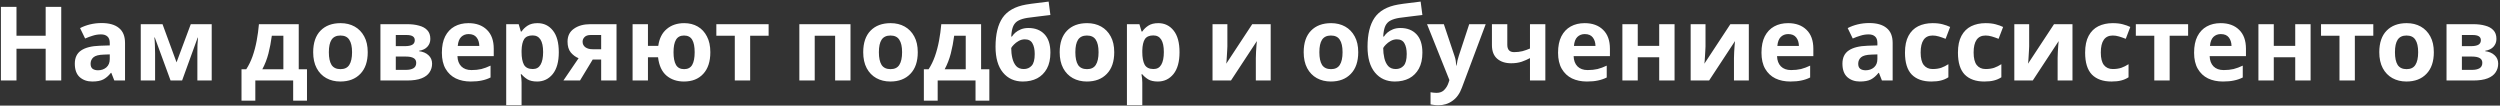 <?xml version="1.0" encoding="UTF-8"?> <svg xmlns="http://www.w3.org/2000/svg" width="994" height="42" viewBox="0 0 994 42" fill="none"><rect x="0" y="0" width="994" height="42" fill="#333333" stroke="none"/> <path d="M24.348 32H18.157V19.372H6.554V32H0.363V2.726H6.554V14.206H18.157V2.726H24.348V32ZM40.405 9.163C43.412 9.163 45.708 9.819 47.293 11.131C48.906 12.416 49.712 14.397 49.712 17.076V32H45.448L44.259 28.966H44.095C43.139 30.169 42.127 31.043 41.061 31.59C39.995 32.137 38.533 32.41 36.674 32.41C34.679 32.41 33.025 31.836 31.713 30.688C30.401 29.513 29.745 27.722 29.745 25.317C29.745 22.939 30.579 21.19 32.246 20.069C33.914 18.921 36.415 18.292 39.749 18.183L43.644 18.06V17.076C43.644 15.901 43.33 15.04 42.701 14.493C42.1 13.946 41.253 13.673 40.159 13.673C39.066 13.673 38 13.837 36.961 14.165C35.923 14.466 34.884 14.848 33.845 15.313L31.836 11.172C33.039 10.543 34.365 10.051 35.813 9.696C37.289 9.341 38.82 9.163 40.405 9.163ZM43.644 21.627L41.266 21.709C39.298 21.764 37.932 22.119 37.166 22.775C36.401 23.431 36.018 24.292 36.018 25.358C36.018 26.287 36.292 26.957 36.838 27.367C37.385 27.75 38.096 27.941 38.97 27.941C40.282 27.941 41.389 27.558 42.291 26.793C43.193 26 43.644 24.893 43.644 23.472V21.627ZM84.174 9.614V32H78.475V21.012C78.475 19.919 78.488 18.853 78.516 17.814C78.57 16.775 78.639 15.819 78.721 14.944H78.598L72.407 32H67.815L61.542 14.903H61.378C61.487 15.805 61.555 16.775 61.583 17.814C61.637 18.825 61.665 19.946 61.665 21.176V32H55.966V9.614H64.617L70.193 24.784L75.851 9.614H84.174ZM118.778 9.614V27.531H122.058V40.036H116.564V32H101.517V40.036H96.023V27.531H97.909C98.893 26.028 99.727 24.319 100.41 22.406C101.094 20.465 101.64 18.402 102.05 16.215C102.46 14.028 102.761 11.828 102.952 9.614H118.778ZM112.669 14.206H108.077C107.749 16.693 107.298 19.058 106.724 21.299C106.15 23.513 105.344 25.59 104.305 27.531H112.669V14.206ZM146.21 20.766C146.21 24.483 145.226 27.353 143.258 29.376C141.317 31.399 138.666 32.41 135.304 32.41C133.226 32.41 131.368 31.959 129.728 31.057C128.115 30.155 126.844 28.843 125.915 27.121C124.985 25.372 124.521 23.253 124.521 20.766C124.521 17.049 125.491 14.192 127.432 12.197C129.372 10.202 132.037 9.204 135.427 9.204C137.531 9.204 139.39 9.655 141.003 10.557C142.615 11.459 143.886 12.771 144.816 14.493C145.745 16.188 146.21 18.279 146.21 20.766ZM130.753 20.766C130.753 22.98 131.108 24.661 131.819 25.809C132.557 26.93 133.746 27.49 135.386 27.49C136.998 27.49 138.16 26.93 138.871 25.809C139.609 24.661 139.978 22.98 139.978 20.766C139.978 18.552 139.609 16.898 138.871 15.805C138.16 14.684 136.985 14.124 135.345 14.124C133.732 14.124 132.557 14.684 131.819 15.805C131.108 16.898 130.753 18.552 130.753 20.766ZM171.103 15.477C171.103 16.68 170.72 17.705 169.955 18.552C169.217 19.399 168.11 19.946 166.634 20.192V20.356C168.192 20.547 169.435 21.08 170.365 21.955C171.321 22.83 171.8 23.95 171.8 25.317C171.8 26.602 171.458 27.75 170.775 28.761C170.119 29.772 169.066 30.565 167.618 31.139C166.169 31.713 164.269 32 161.919 32H151.259V9.614H161.919C163.668 9.614 165.226 9.805 166.593 10.188C167.987 10.543 169.08 11.145 169.873 11.992C170.693 12.839 171.103 14.001 171.103 15.477ZM164.912 15.969C164.912 14.602 163.832 13.919 161.673 13.919H157.368V18.347H160.976C162.26 18.347 163.231 18.169 163.887 17.814C164.57 17.431 164.912 16.816 164.912 15.969ZM165.486 24.989C165.486 24.114 165.144 23.486 164.461 23.103C163.777 22.693 162.752 22.488 161.386 22.488H157.368V27.777H161.509C162.657 27.777 163.6 27.572 164.338 27.162C165.103 26.725 165.486 26 165.486 24.989ZM186.269 9.204C189.357 9.204 191.804 10.092 193.608 11.869C195.412 13.618 196.314 16.119 196.314 19.372V22.324H181.882C181.936 24.046 182.442 25.399 183.399 26.383C184.383 27.367 185.736 27.859 187.458 27.859C188.906 27.859 190.218 27.722 191.394 27.449C192.569 27.148 193.785 26.697 195.043 26.096V30.811C193.949 31.358 192.788 31.754 191.558 32C190.355 32.273 188.893 32.41 187.171 32.41C184.929 32.41 182.948 32 181.226 31.18C179.504 30.333 178.151 29.062 177.167 27.367C176.183 25.672 175.691 23.54 175.691 20.971C175.691 18.347 176.128 16.174 177.003 14.452C177.905 12.703 179.148 11.391 180.734 10.516C182.319 9.641 184.164 9.204 186.269 9.204ZM186.31 13.55C185.134 13.55 184.15 13.933 183.358 14.698C182.592 15.463 182.141 16.652 182.005 18.265H190.574C190.546 16.898 190.191 15.778 189.508 14.903C188.824 14.001 187.758 13.55 186.31 13.55ZM213.731 9.204C216.246 9.204 218.282 10.188 219.84 12.156C221.398 14.097 222.177 16.967 222.177 20.766C222.177 24.565 221.371 27.463 219.758 29.458C218.146 31.426 216.082 32.41 213.567 32.41C211.955 32.41 210.67 32.123 209.713 31.549C208.757 30.948 207.978 30.278 207.376 29.54H207.048C207.267 30.688 207.376 31.781 207.376 32.82V41.84H201.267V9.614H206.228L207.089 12.525H207.376C207.978 11.623 208.784 10.844 209.795 10.188C210.807 9.532 212.119 9.204 213.731 9.204ZM211.763 14.083C210.178 14.083 209.057 14.575 208.401 15.559C207.773 16.543 207.431 18.046 207.376 20.069V20.725C207.376 22.884 207.691 24.552 208.319 25.727C208.975 26.875 210.151 27.449 211.845 27.449C213.239 27.449 214.264 26.875 214.92 25.727C215.604 24.552 215.945 22.871 215.945 20.684C215.945 16.283 214.551 14.083 211.763 14.083ZM230.616 32H224.015L230.042 23.144C228.894 22.679 227.869 21.928 226.967 20.889C226.092 19.823 225.655 18.374 225.655 16.543C225.655 14.302 226.502 12.593 228.197 11.418C229.891 10.215 232.064 9.614 234.716 9.614H245.13V32H239.021V23.677H235.659L230.616 32ZM231.641 16.584C231.641 17.513 232.01 18.251 232.748 18.798C233.486 19.317 234.442 19.577 235.618 19.577H239.021V13.919H234.839C233.745 13.919 232.939 14.192 232.42 14.739C231.9 15.258 231.641 15.873 231.641 16.584ZM282.43 20.766C282.43 24.483 281.487 27.353 279.601 29.376C277.743 31.399 275.187 32.41 271.934 32.41C269.174 32.41 266.864 31.631 265.005 30.073C263.147 28.488 262.026 26.055 261.643 22.775H257.625V32H251.516V9.614H257.625V18.224H261.725C262.135 15.299 263.256 13.072 265.087 11.541C266.919 9.983 269.242 9.204 272.057 9.204C274.08 9.204 275.87 9.655 277.428 10.557C278.986 11.459 280.203 12.771 281.077 14.493C281.979 16.188 282.43 18.279 282.43 20.766ZM267.793 20.766C267.793 22.98 268.121 24.661 268.777 25.809C269.433 26.93 270.513 27.49 272.016 27.49C273.492 27.49 274.558 26.93 275.214 25.809C275.87 24.661 276.198 22.98 276.198 20.766C276.198 18.552 275.87 16.898 275.214 15.805C274.558 14.684 273.479 14.124 271.975 14.124C270.499 14.124 269.433 14.684 268.777 15.805C268.121 16.898 267.793 18.552 267.793 20.766ZM305.603 14.206H298.264V32H292.155V14.206H284.816V9.614H305.603V14.206ZM338.157 9.614V32H332.048V14.206H323.93V32H317.821V9.614H338.157ZM364.903 20.766C364.903 24.483 363.919 27.353 361.951 29.376C360.01 31.399 357.359 32.41 353.997 32.41C351.92 32.41 350.061 31.959 348.421 31.057C346.808 30.155 345.537 28.843 344.608 27.121C343.679 25.372 343.214 23.253 343.214 20.766C343.214 17.049 344.184 14.192 346.125 12.197C348.066 10.202 350.731 9.204 354.12 9.204C356.225 9.204 358.083 9.655 359.696 10.557C361.309 11.459 362.58 12.771 363.509 14.493C364.438 16.188 364.903 18.279 364.903 20.766ZM349.446 20.766C349.446 22.98 349.801 24.661 350.512 25.809C351.25 26.93 352.439 27.49 354.079 27.49C355.692 27.49 356.853 26.93 357.564 25.809C358.302 24.661 358.671 22.98 358.671 20.766C358.671 18.552 358.302 16.898 357.564 15.805C356.853 14.684 355.678 14.124 354.038 14.124C352.425 14.124 351.25 14.684 350.512 15.805C349.801 16.898 349.446 18.552 349.446 20.766ZM390.083 9.614V27.531H393.363V40.036H387.869V32H372.822V40.036H367.328V27.531H369.214C370.198 26.028 371.032 24.319 371.715 22.406C372.398 20.465 372.945 18.402 373.355 16.215C373.765 14.028 374.066 11.828 374.257 9.614H390.083ZM383.974 14.206H379.382C379.054 16.693 378.603 19.058 378.029 21.299C377.455 23.513 376.649 25.59 375.61 27.531H383.974V14.206ZM395.825 18.593C395.825 13.646 396.755 9.805 398.613 7.072C400.499 4.339 403.602 2.589 407.92 1.824C409.369 1.578 410.831 1.373 412.307 1.209C413.811 1.018 415.355 0.826 416.94 0.635L417.637 5.965C416.708 6.074 415.683 6.197 414.562 6.334C413.469 6.471 412.376 6.607 411.282 6.744C410.216 6.853 409.26 6.976 408.412 7.113C407.046 7.332 405.911 7.673 405.009 8.138C404.107 8.575 403.41 9.286 402.918 10.27C402.454 11.254 402.167 12.675 402.057 14.534H402.344C402.672 14.015 403.123 13.495 403.697 12.976C404.299 12.457 405.037 12.019 405.911 11.664C406.786 11.309 407.784 11.131 408.904 11.131C411.583 11.131 413.701 11.951 415.259 13.591C416.845 15.231 417.637 17.677 417.637 20.93C417.637 23.472 417.173 25.59 416.243 27.285C415.314 28.98 414.029 30.264 412.389 31.139C410.749 31.986 408.85 32.41 406.69 32.41C403.383 32.41 400.745 31.221 398.777 28.843C396.809 26.465 395.825 23.048 395.825 18.593ZM407.059 27.449C408.344 27.449 409.383 27.012 410.175 26.137C410.995 25.262 411.405 23.704 411.405 21.463C411.405 19.686 411.105 18.279 410.503 17.24C409.929 16.174 408.918 15.641 407.469 15.641C406.595 15.641 405.775 15.86 405.009 16.297C404.271 16.707 403.643 17.185 403.123 17.732C402.604 18.251 402.249 18.702 402.057 19.085C402.057 20.479 402.208 21.818 402.508 23.103C402.809 24.388 403.315 25.44 404.025 26.26C404.763 27.053 405.775 27.449 407.059 27.449ZM443.019 20.766C443.019 24.483 442.035 27.353 440.067 29.376C438.127 31.399 435.475 32.41 432.113 32.41C430.036 32.41 428.177 31.959 426.537 31.057C424.925 30.155 423.654 28.843 422.724 27.121C421.795 25.372 421.33 23.253 421.33 20.766C421.33 17.049 422.301 14.192 424.241 12.197C426.182 10.202 428.847 9.204 432.236 9.204C434.341 9.204 436.2 9.655 437.812 10.557C439.425 11.459 440.696 12.771 441.625 14.493C442.555 16.188 443.019 18.279 443.019 20.766ZM427.562 20.766C427.562 22.98 427.918 24.661 428.628 25.809C429.366 26.93 430.555 27.49 432.195 27.49C433.808 27.49 434.97 26.93 435.68 25.809C436.418 24.661 436.787 22.98 436.787 20.766C436.787 18.552 436.418 16.898 435.68 15.805C434.97 14.684 433.794 14.124 432.154 14.124C430.542 14.124 429.366 14.684 428.628 15.805C427.918 16.898 427.562 18.552 427.562 20.766ZM460.532 9.204C463.047 9.204 465.083 10.188 466.641 12.156C468.199 14.097 468.978 16.967 468.978 20.766C468.978 24.565 468.172 27.463 466.559 29.458C464.946 31.426 462.883 32.41 460.368 32.41C458.755 32.41 457.471 32.123 456.514 31.549C455.557 30.948 454.778 30.278 454.177 29.54H453.849C454.068 30.688 454.177 31.781 454.177 32.82V41.84H448.068V9.614H453.029L453.89 12.525H454.177C454.778 11.623 455.585 10.844 456.596 10.188C457.607 9.532 458.919 9.204 460.532 9.204ZM458.564 14.083C456.979 14.083 455.858 14.575 455.202 15.559C454.573 16.543 454.232 18.046 454.177 20.069V20.725C454.177 22.884 454.491 24.552 455.12 25.727C455.776 26.875 456.951 27.449 458.646 27.449C460.04 27.449 461.065 26.875 461.721 25.727C462.404 24.552 462.746 22.871 462.746 20.684C462.746 16.283 461.352 14.083 458.564 14.083ZM488.005 9.614V18.47C488.005 18.935 487.978 19.509 487.923 20.192C487.896 20.875 487.855 21.572 487.8 22.283C487.773 22.994 487.732 23.622 487.677 24.169C487.623 24.716 487.582 25.098 487.554 25.317L497.886 9.614H505.225V32H499.321V23.062C499.321 22.324 499.349 21.518 499.403 20.643C499.458 19.741 499.513 18.907 499.567 18.142C499.649 17.349 499.704 16.748 499.731 16.338L489.44 32H482.101V9.614H488.005ZM540.034 20.766C540.034 24.483 539.05 27.353 537.082 29.376C535.141 31.399 532.49 32.41 529.128 32.41C527.051 32.41 525.192 31.959 523.552 31.057C521.939 30.155 520.668 28.843 519.739 27.121C518.81 25.372 518.345 23.253 518.345 20.766C518.345 17.049 519.315 14.192 521.256 12.197C523.197 10.202 525.862 9.204 529.251 9.204C531.356 9.204 533.214 9.655 534.827 10.557C536.44 11.459 537.711 12.771 538.64 14.493C539.569 16.188 540.034 18.279 540.034 20.766ZM524.577 20.766C524.577 22.98 524.932 24.661 525.643 25.809C526.381 26.93 527.57 27.49 529.21 27.49C530.823 27.49 531.984 26.93 532.695 25.809C533.433 24.661 533.802 22.98 533.802 20.766C533.802 18.552 533.433 16.898 532.695 15.805C531.984 14.684 530.809 14.124 529.169 14.124C527.556 14.124 526.381 14.684 525.643 15.805C524.932 16.898 524.577 18.552 524.577 20.766ZM543.73 18.593C543.73 13.646 544.659 9.805 546.518 7.072C548.404 4.339 551.506 2.589 555.825 1.824C557.273 1.578 558.736 1.373 560.212 1.209C561.715 1.018 563.259 0.826 564.845 0.635L565.542 5.965C564.612 6.074 563.587 6.197 562.467 6.334C561.373 6.471 560.28 6.607 559.187 6.744C558.121 6.853 557.164 6.976 556.317 7.113C554.95 7.332 553.816 7.673 552.914 8.138C552.012 8.575 551.315 9.286 550.823 10.27C550.358 11.254 550.071 12.675 549.962 14.534H550.249C550.577 14.015 551.028 13.495 551.602 12.976C552.203 12.457 552.941 12.019 553.816 11.664C554.69 11.309 555.688 11.131 556.809 11.131C559.487 11.131 561.606 11.951 563.164 13.591C564.749 15.231 565.542 17.677 565.542 20.93C565.542 23.472 565.077 25.59 564.148 27.285C563.218 28.98 561.934 30.264 560.294 31.139C558.654 31.986 556.754 32.41 554.595 32.41C551.287 32.41 548.65 31.221 546.682 28.843C544.714 26.465 543.73 23.048 543.73 18.593ZM554.964 27.449C556.248 27.449 557.287 27.012 558.08 26.137C558.9 25.262 559.31 23.704 559.31 21.463C559.31 19.686 559.009 18.279 558.408 17.24C557.834 16.174 556.822 15.641 555.374 15.641C554.499 15.641 553.679 15.86 552.914 16.297C552.176 16.707 551.547 17.185 551.028 17.732C550.508 18.251 550.153 18.702 549.962 19.085C549.962 20.479 550.112 21.818 550.413 23.103C550.713 24.388 551.219 25.44 551.93 26.26C552.668 27.053 553.679 27.449 554.964 27.449ZM567.39 9.614H574.073L578.296 22.201C578.514 22.802 578.678 23.431 578.788 24.087C578.897 24.716 578.979 25.385 579.034 26.096H579.157C579.239 25.385 579.348 24.716 579.485 24.087C579.649 23.431 579.826 22.802 580.018 22.201L584.159 9.614H590.719L581.248 34.87C580.4 37.193 579.157 38.929 577.517 40.077C575.904 41.252 574.032 41.84 571.9 41.84C571.216 41.84 570.615 41.799 570.096 41.717C569.604 41.662 569.166 41.594 568.784 41.512V36.674C569.084 36.729 569.44 36.783 569.85 36.838C570.287 36.893 570.738 36.92 571.203 36.92C572.487 36.92 573.499 36.524 574.237 35.731C575.002 34.966 575.562 34.036 575.918 32.943L576.287 31.836L567.39 9.614ZM599.301 9.614V17.814C599.301 19.755 600.203 20.725 602.007 20.725C603.183 20.725 604.276 20.602 605.287 20.356C606.299 20.083 607.31 19.727 608.321 19.29V9.614H614.43V32H608.321V23.103C607.365 23.622 606.271 24.101 605.041 24.538C603.811 24.948 602.417 25.153 600.859 25.153C598.536 25.153 596.677 24.552 595.283 23.349C593.889 22.146 593.192 20.342 593.192 17.937V9.614H599.301ZM630.062 9.204C633.15 9.204 635.597 10.092 637.401 11.869C639.205 13.618 640.107 16.119 640.107 19.372V22.324H625.675C625.729 24.046 626.235 25.399 627.192 26.383C628.176 27.367 629.529 27.859 631.251 27.859C632.699 27.859 634.011 27.722 635.187 27.449C636.362 27.148 637.578 26.697 638.836 26.096V30.811C637.742 31.358 636.581 31.754 635.351 32C634.148 32.273 632.686 32.41 630.964 32.41C628.722 32.41 626.741 32 625.019 31.18C623.297 30.333 621.944 29.062 620.96 27.367C619.976 25.672 619.484 23.54 619.484 20.971C619.484 18.347 619.921 16.174 620.796 14.452C621.698 12.703 622.941 11.391 624.527 10.516C626.112 9.641 627.957 9.204 630.062 9.204ZM630.103 13.55C628.927 13.55 627.943 13.933 627.151 14.698C626.385 15.463 625.934 16.652 625.798 18.265H634.367C634.339 16.898 633.984 15.778 633.301 14.903C632.617 14.001 631.551 13.55 630.103 13.55ZM651.169 9.614V18.224H659.697V9.614H665.806V32H659.697V22.775H651.169V32H645.06V9.614H651.169ZM678.111 9.614V18.47C678.111 18.935 678.083 19.509 678.029 20.192C678.001 20.875 677.96 21.572 677.906 22.283C677.878 22.994 677.837 23.622 677.783 24.169C677.728 24.716 677.687 25.098 677.66 25.317L687.992 9.614H695.331V32H689.427V23.062C689.427 22.324 689.454 21.518 689.509 20.643C689.563 19.741 689.618 18.907 689.673 18.142C689.755 17.349 689.809 16.748 689.837 16.338L679.546 32H672.207V9.614H678.111ZM710.941 9.204C714.029 9.204 716.476 10.092 718.28 11.869C720.084 13.618 720.986 16.119 720.986 19.372V22.324H706.554C706.608 24.046 707.114 25.399 708.071 26.383C709.055 27.367 710.408 27.859 712.13 27.859C713.578 27.859 714.89 27.722 716.066 27.449C717.241 27.148 718.457 26.697 719.715 26.096V30.811C718.621 31.358 717.46 31.754 716.23 32C715.027 32.273 713.565 32.41 711.843 32.41C709.601 32.41 707.62 32 705.898 31.18C704.176 30.333 702.823 29.062 701.839 27.367C700.855 25.672 700.363 23.54 700.363 20.971C700.363 18.347 700.8 16.174 701.675 14.452C702.577 12.703 703.82 11.391 705.406 10.516C706.991 9.641 708.836 9.204 710.941 9.204ZM710.982 13.55C709.806 13.55 708.822 13.933 708.03 14.698C707.264 15.463 706.813 16.652 706.677 18.265H715.246C715.218 16.898 714.863 15.778 714.18 14.903C713.496 14.001 712.43 13.55 710.982 13.55ZM743.211 9.163C746.218 9.163 748.514 9.819 750.099 11.131C751.712 12.416 752.518 14.397 752.518 17.076V32H748.254L747.065 28.966H746.901C745.944 30.169 744.933 31.043 743.867 31.59C742.801 32.137 741.339 32.41 739.48 32.41C737.485 32.41 735.831 31.836 734.519 30.688C733.207 29.513 732.551 27.722 732.551 25.317C732.551 22.939 733.385 21.19 735.052 20.069C736.719 18.921 739.22 18.292 742.555 18.183L746.45 18.06V17.076C746.45 15.901 746.136 15.04 745.507 14.493C744.906 13.946 744.058 13.673 742.965 13.673C741.872 13.673 740.806 13.837 739.767 14.165C738.728 14.466 737.69 14.848 736.651 15.313L734.642 11.172C735.845 10.543 737.17 10.051 738.619 9.696C740.095 9.341 741.626 9.163 743.211 9.163ZM746.45 21.627L744.072 21.709C742.104 21.764 740.737 22.119 739.972 22.775C739.207 23.431 738.824 24.292 738.824 25.358C738.824 26.287 739.097 26.957 739.644 27.367C740.191 27.75 740.901 27.941 741.776 27.941C743.088 27.941 744.195 27.558 745.097 26.793C745.999 26 746.45 24.893 746.45 23.472V21.627ZM767.873 32.41C764.539 32.41 761.956 31.494 760.124 29.663C758.32 27.804 757.418 24.893 757.418 20.93C757.418 18.197 757.883 15.969 758.812 14.247C759.742 12.525 761.026 11.254 762.666 10.434C764.334 9.614 766.247 9.204 768.406 9.204C769.937 9.204 771.263 9.354 772.383 9.655C773.531 9.956 774.529 10.311 775.376 10.721L773.572 15.436C772.616 15.053 771.714 14.739 770.866 14.493C770.046 14.247 769.226 14.124 768.406 14.124C765.236 14.124 763.65 16.379 763.65 20.889C763.65 23.13 764.06 24.784 764.88 25.85C765.728 26.916 766.903 27.449 768.406 27.449C769.691 27.449 770.825 27.285 771.809 26.957C772.793 26.602 773.75 26.123 774.679 25.522V30.729C773.75 31.33 772.766 31.754 771.727 32C770.716 32.273 769.431 32.41 767.873 32.41ZM788.934 32.41C785.599 32.41 783.016 31.494 781.185 29.663C779.381 27.804 778.479 24.893 778.479 20.93C778.479 18.197 778.943 15.969 779.873 14.247C780.802 12.525 782.087 11.254 783.727 10.434C785.394 9.614 787.307 9.204 789.467 9.204C790.997 9.204 792.323 9.354 793.444 9.655C794.592 9.956 795.589 10.311 796.437 10.721L794.633 15.436C793.676 15.053 792.774 14.739 791.927 14.493C791.107 14.247 790.287 14.124 789.467 14.124C786.296 14.124 784.711 16.379 784.711 20.889C784.711 23.13 785.121 24.784 785.941 25.85C786.788 26.916 787.963 27.449 789.467 27.449C790.751 27.449 791.886 27.285 792.87 26.957C793.854 26.602 794.81 26.123 795.74 25.522V30.729C794.81 31.33 793.826 31.754 792.788 32C791.776 32.273 790.492 32.41 788.934 32.41ZM806.796 9.614V18.47C806.796 18.935 806.769 19.509 806.714 20.192C806.687 20.875 806.646 21.572 806.591 22.283C806.564 22.994 806.523 23.622 806.468 24.169C806.414 24.716 806.373 25.098 806.345 25.317L816.677 9.614H824.016V32H818.112V23.062C818.112 22.324 818.14 21.518 818.194 20.643C818.249 19.741 818.304 18.907 818.358 18.142C818.44 17.349 818.495 16.748 818.522 16.338L808.231 32H800.892V9.614H806.796ZM839.503 32.41C836.168 32.41 833.585 31.494 831.754 29.663C829.95 27.804 829.048 24.893 829.048 20.93C829.048 18.197 829.513 15.969 830.442 14.247C831.371 12.525 832.656 11.254 834.296 10.434C835.963 9.614 837.877 9.204 840.036 9.204C841.567 9.204 842.892 9.354 844.013 9.655C845.161 9.956 846.159 10.311 847.006 10.721L845.202 15.436C844.245 15.053 843.343 14.739 842.496 14.493C841.676 14.247 840.856 14.124 840.036 14.124C836.865 14.124 835.28 16.379 835.28 20.889C835.28 23.13 835.69 24.784 836.51 25.85C837.357 26.916 838.533 27.449 840.036 27.449C841.321 27.449 842.455 27.285 843.439 26.957C844.423 26.602 845.38 26.123 846.309 25.522V30.729C845.38 31.33 844.396 31.754 843.357 32C842.346 32.273 841.061 32.41 839.503 32.41ZM869.994 14.206H862.655V32H856.546V14.206H849.207V9.614H869.994V14.206ZM882.948 9.204C886.037 9.204 888.483 10.092 890.287 11.869C892.091 13.618 892.993 16.119 892.993 19.372V22.324H878.561C878.616 24.046 879.122 25.399 880.078 26.383C881.062 27.367 882.415 27.859 884.137 27.859C885.586 27.859 886.898 27.722 888.073 27.449C889.249 27.148 890.465 26.697 891.722 26.096V30.811C890.629 31.358 889.467 31.754 888.237 32C887.035 32.273 885.572 32.41 883.85 32.41C881.609 32.41 879.627 32 877.905 31.18C876.183 30.333 874.83 29.062 873.846 27.367C872.862 25.672 872.37 23.54 872.37 20.971C872.37 18.347 872.808 16.174 873.682 14.452C874.584 12.703 875.828 11.391 877.413 10.516C878.999 9.641 880.844 9.204 882.948 9.204ZM882.989 13.55C881.814 13.55 880.83 13.933 880.037 14.698C879.272 15.463 878.821 16.652 878.684 18.265H887.253C887.226 16.898 886.871 15.778 886.187 14.903C885.504 14.001 884.438 13.55 882.989 13.55ZM904.056 9.614V18.224H912.584V9.614H918.693V32H912.584V22.775H904.056V32H897.947V9.614H904.056ZM943.626 14.206H936.287V32H930.178V14.206H922.839V9.614H943.626V14.206ZM967.691 20.766C967.691 24.483 966.707 27.353 964.739 29.376C962.799 31.399 960.147 32.41 956.785 32.41C954.708 32.41 952.849 31.959 951.209 31.057C949.597 30.155 948.326 28.843 947.396 27.121C946.467 25.372 946.002 23.253 946.002 20.766C946.002 17.049 946.973 14.192 948.913 12.197C950.854 10.202 953.519 9.204 956.908 9.204C959.013 9.204 960.872 9.655 962.484 10.557C964.097 11.459 965.368 12.771 966.297 14.493C967.227 16.188 967.691 18.279 967.691 20.766ZM952.234 20.766C952.234 22.98 952.59 24.661 953.3 25.809C954.038 26.93 955.227 27.49 956.867 27.49C958.48 27.49 959.642 26.93 960.352 25.809C961.09 24.661 961.459 22.98 961.459 20.766C961.459 18.552 961.09 16.898 960.352 15.805C959.642 14.684 958.466 14.124 956.826 14.124C955.214 14.124 954.038 14.684 953.3 15.805C952.59 16.898 952.234 18.552 952.234 20.766ZM992.584 15.477C992.584 16.68 992.201 17.705 991.436 18.552C990.698 19.399 989.591 19.946 988.115 20.192V20.356C989.673 20.547 990.917 21.08 991.846 21.955C992.803 22.83 993.281 23.95 993.281 25.317C993.281 26.602 992.939 27.75 992.256 28.761C991.6 29.772 990.548 30.565 989.099 31.139C987.65 31.713 985.751 32 983.4 32H972.74V9.614H983.4C985.149 9.614 986.707 9.805 988.074 10.188C989.468 10.543 990.561 11.145 991.354 11.992C992.174 12.839 992.584 14.001 992.584 15.477ZM986.393 15.969C986.393 14.602 985.313 13.919 983.154 13.919H978.849V18.347H982.457C983.742 18.347 984.712 18.169 985.368 17.814C986.051 17.431 986.393 16.816 986.393 15.969ZM986.967 24.989C986.967 24.114 986.625 23.486 985.942 23.103C985.259 22.693 984.234 22.488 982.867 22.488H978.849V27.777H982.99C984.138 27.777 985.081 27.572 985.819 27.162C986.584 26.725 986.967 26 986.967 24.989Z" fill="white"></path> </svg> 